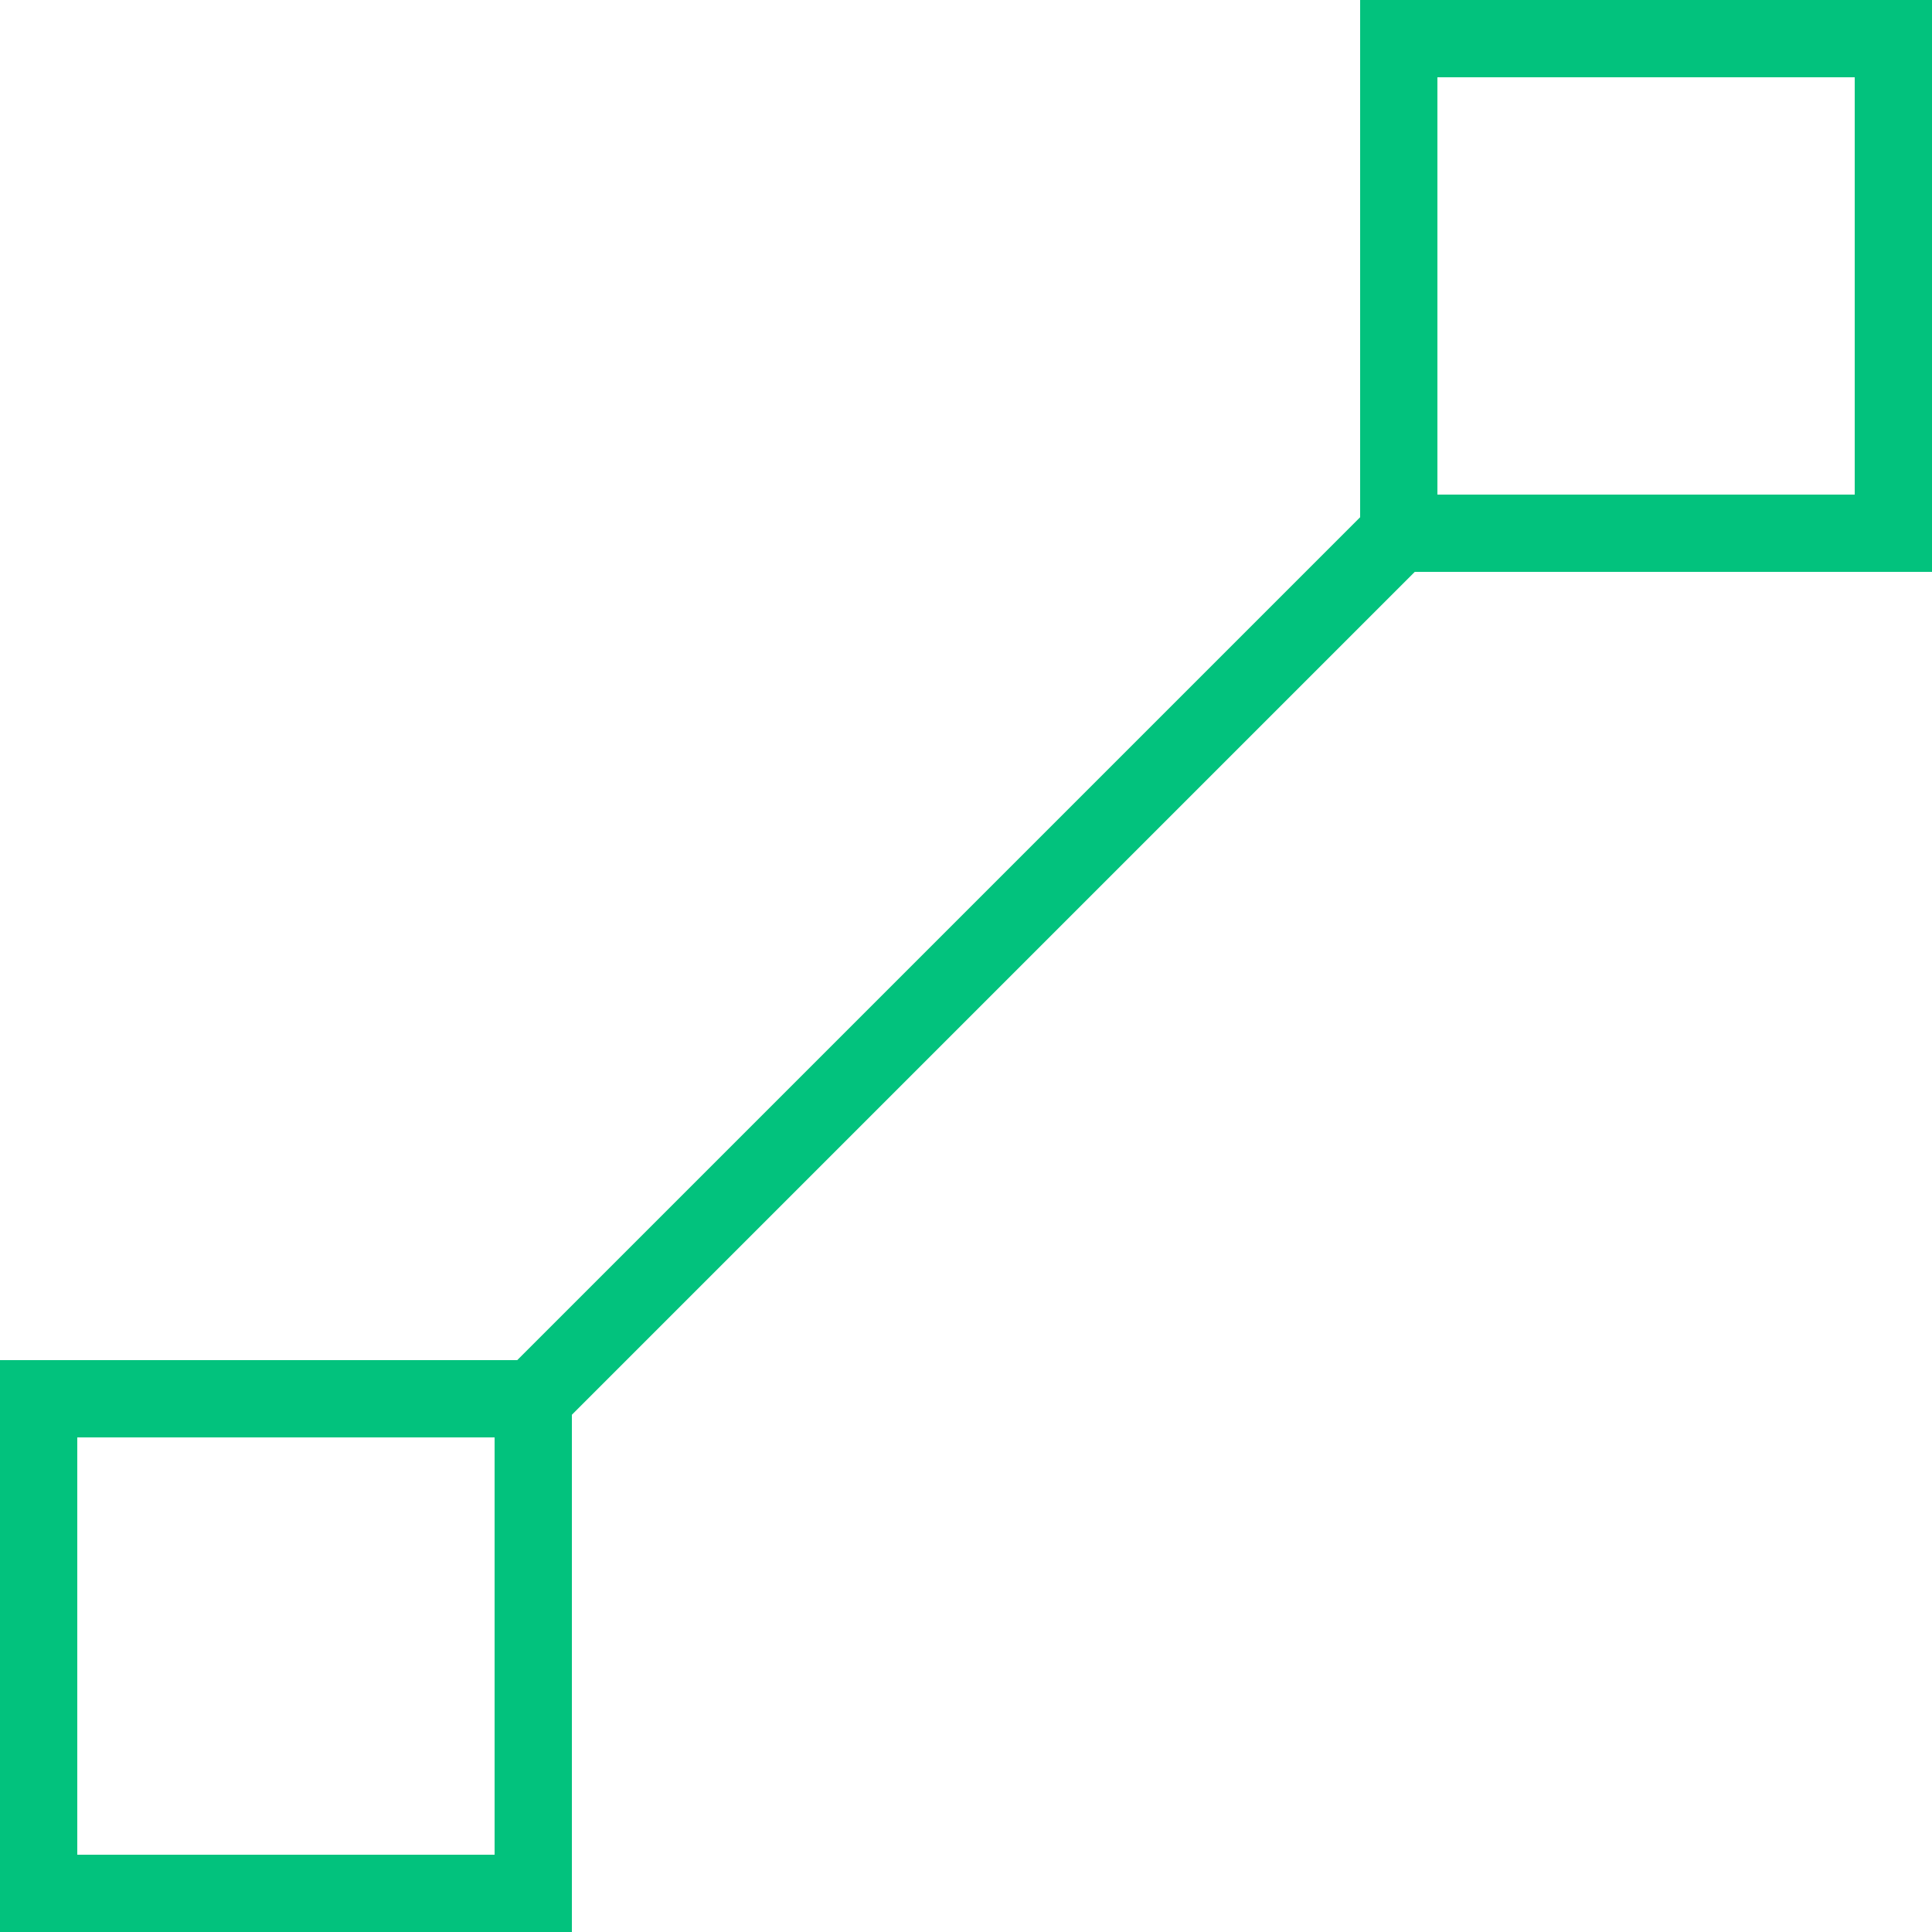 <!DOCTYPE svg PUBLIC "-//W3C//DTD SVG 1.1//EN" "http://www.w3.org/Graphics/SVG/1.1/DTD/svg11.dtd">
<!-- Uploaded to: SVG Repo, www.svgrepo.com, Transformed by: SVG Repo Mixer Tools -->
<svg fill="#02C27D" height="800px" width="800px" version="1.1" id="Layer_1" xmlns="http://www.w3.org/2000/svg" xmlns:xlink="http://www.w3.org/1999/xlink" viewBox="0 0 492.308 492.308" xml:space="preserve">
<g id="SVGRepo_bgCarrier" stroke-width="0"/>
<g id="SVGRepo_tracerCarrier" stroke-linecap="round" stroke-linejoin="round"/>
<g id="SVGRepo_iconCarrier"> <g> <g> <path d="M346.587,0v131.798L131.803,346.582H0v145.726h145.726V360.505L360.51,145.721h131.798V0H346.587z M126.034,472.615 H19.692V366.274h106.341V472.615z M472.615,126.029H366.279V19.692h106.337V126.029z"/> </g> </g> </g>
</svg>